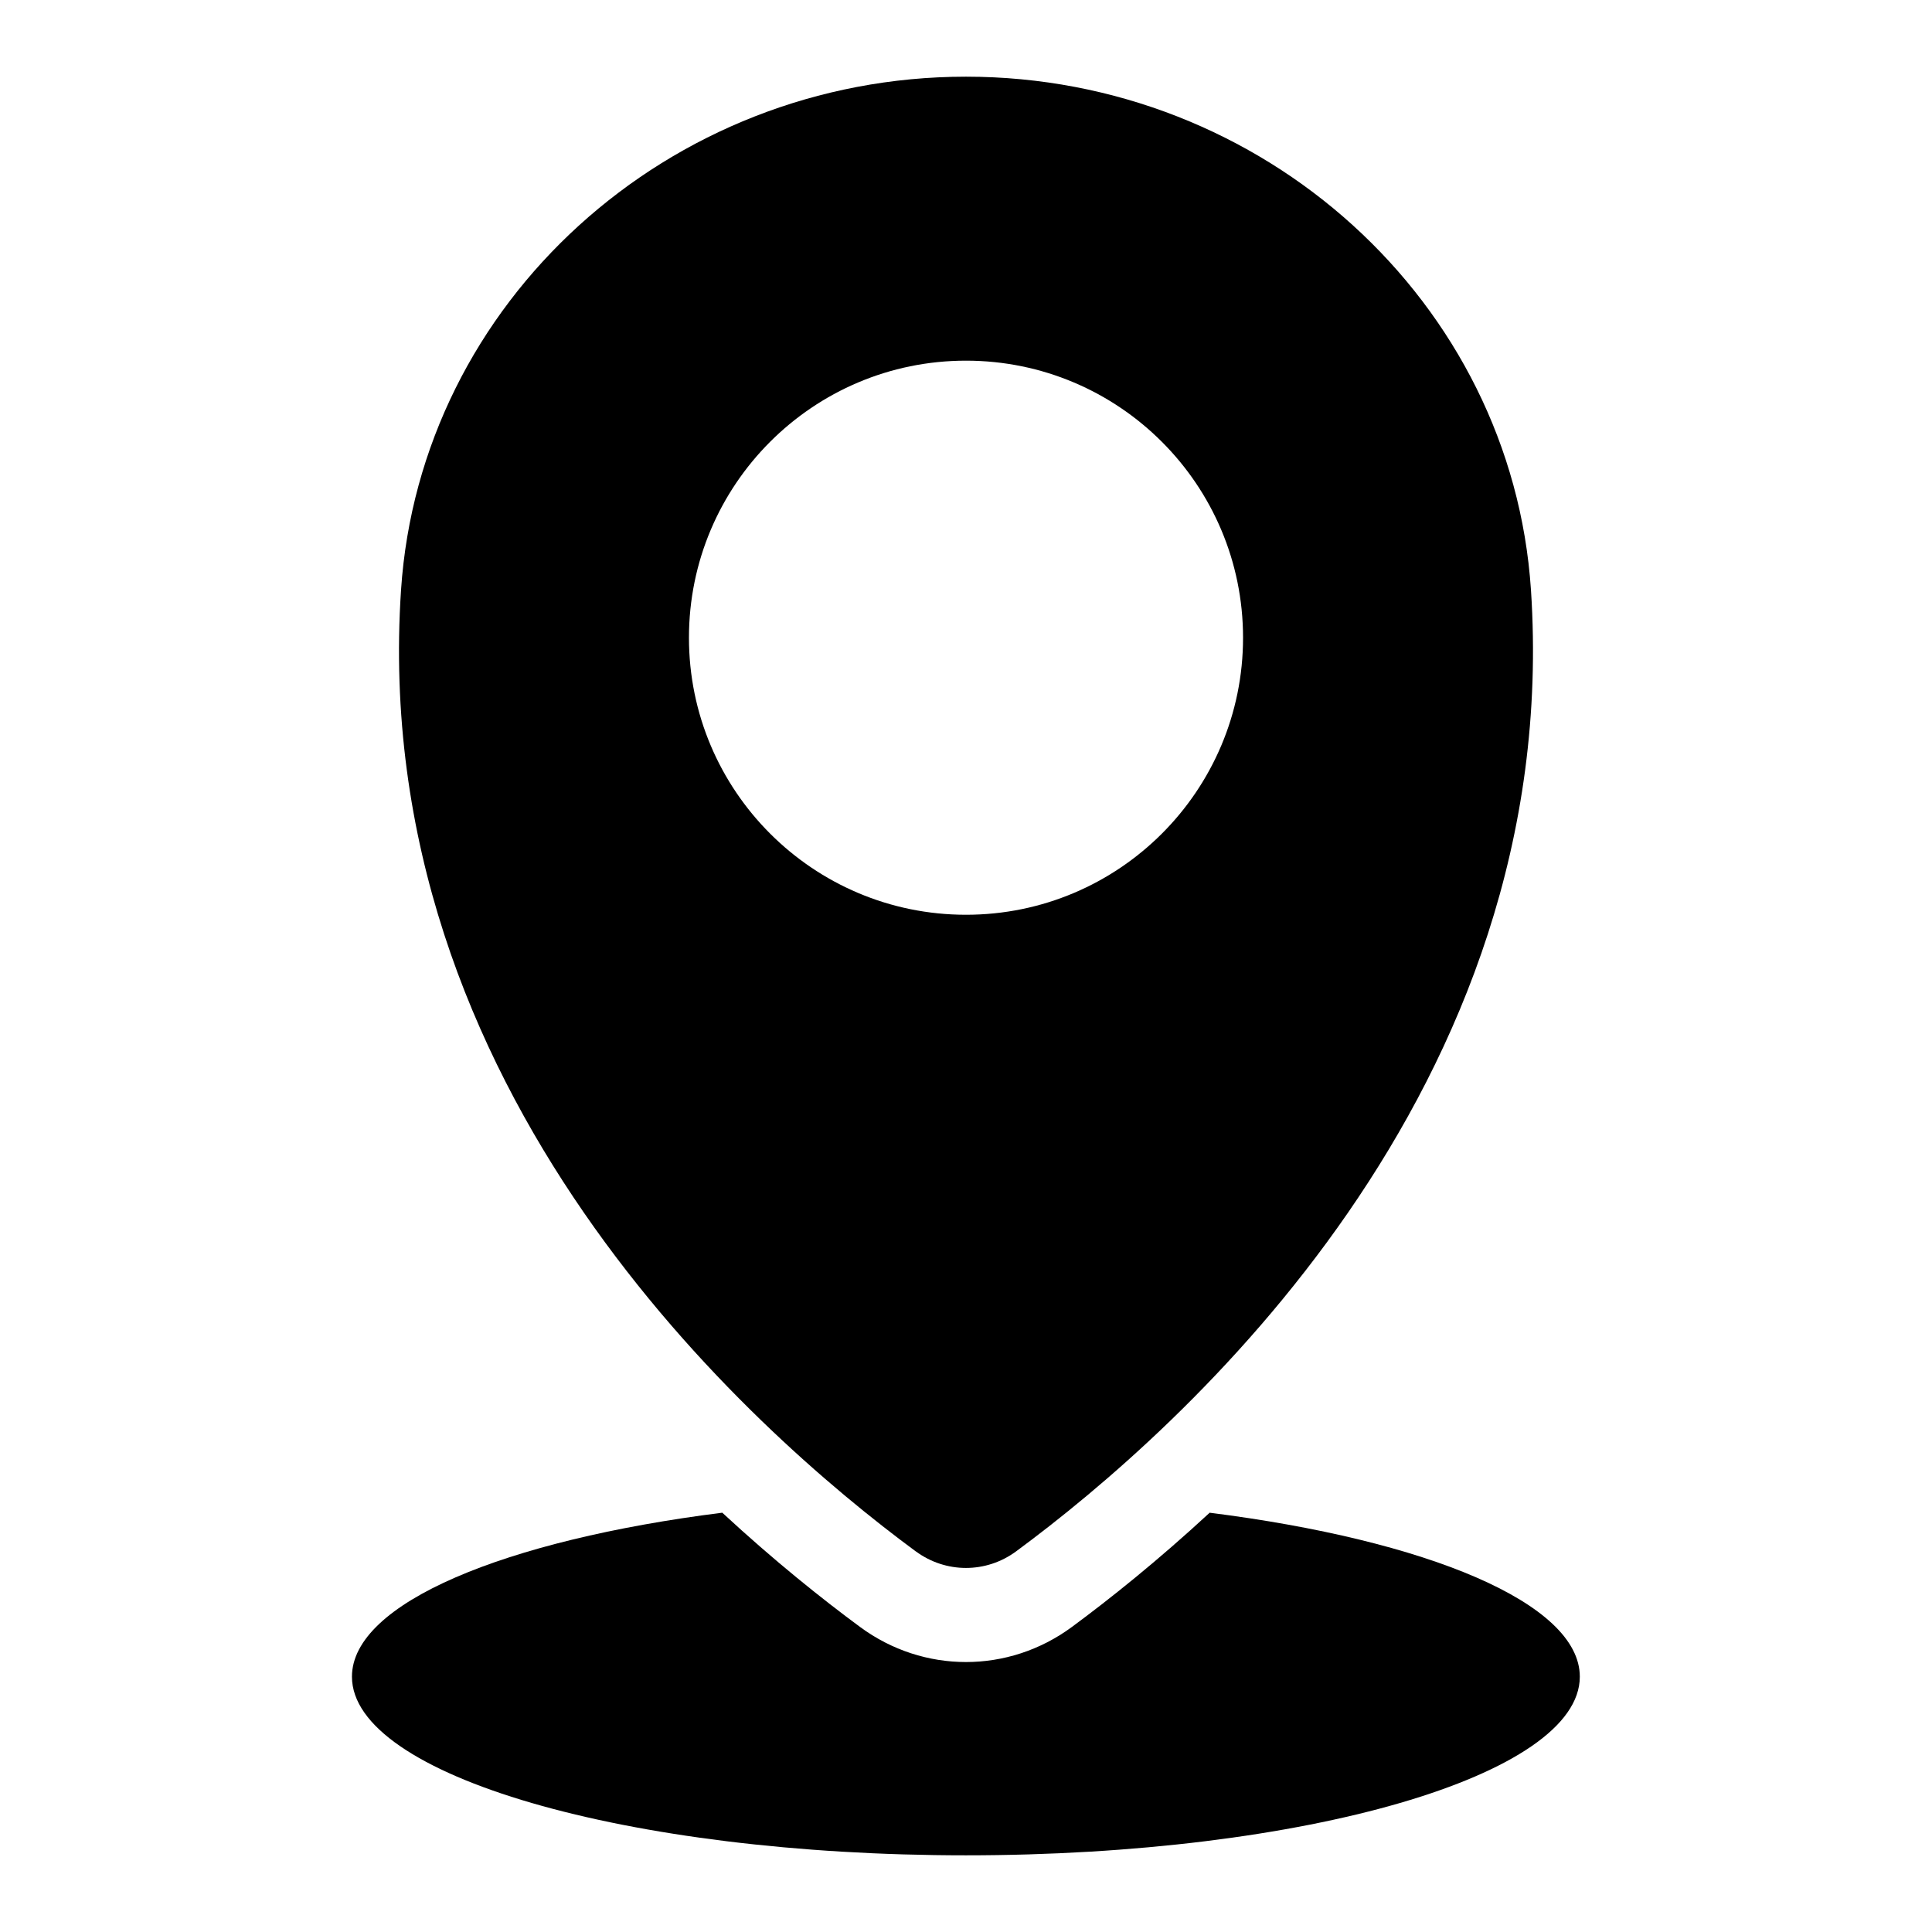 <svg width="100%" height="100%" version="1.1" viewBox="0 0 100 100" xmlns="http://www.w3.org/2000/svg" id="1779070541" class="svg u_1779070541" data-icon-custom="true"> <path d="m62.613 78.297c-2.695 2.492-5.184 4.477-7.137 5.918-1.637 1.207-3.559 1.812-5.477 1.812s-3.84-0.605-5.477-1.812c-1.949-1.438-4.441-3.422-7.137-5.918-11.273 1.422-19.168 4.684-19.168 8.488 0 5.106 14.227 9.246 31.777 9.246 17.551 0 31.777-4.141 31.777-9.246 0-3.801-7.891-7.066-19.168-8.488z"></path> 
 <path d="m47.406 80.301c1.551 1.141 3.633 1.141 5.184 0 8.586-6.332 28.371-23.863 26.652-49.773-0.992-14.895-13.836-26.559-29.242-26.559s-28.25 11.668-29.242 26.562c-1.723 25.91 18.062 43.438 26.648 49.773zm2.594-61.633c7.918 0 14.34 6.422 14.34 14.34 0 7.922-6.422 14.34-14.34 14.34s-14.34-6.422-14.34-14.34c0-7.918 6.422-14.34 14.34-14.34z"></path> 
</svg>